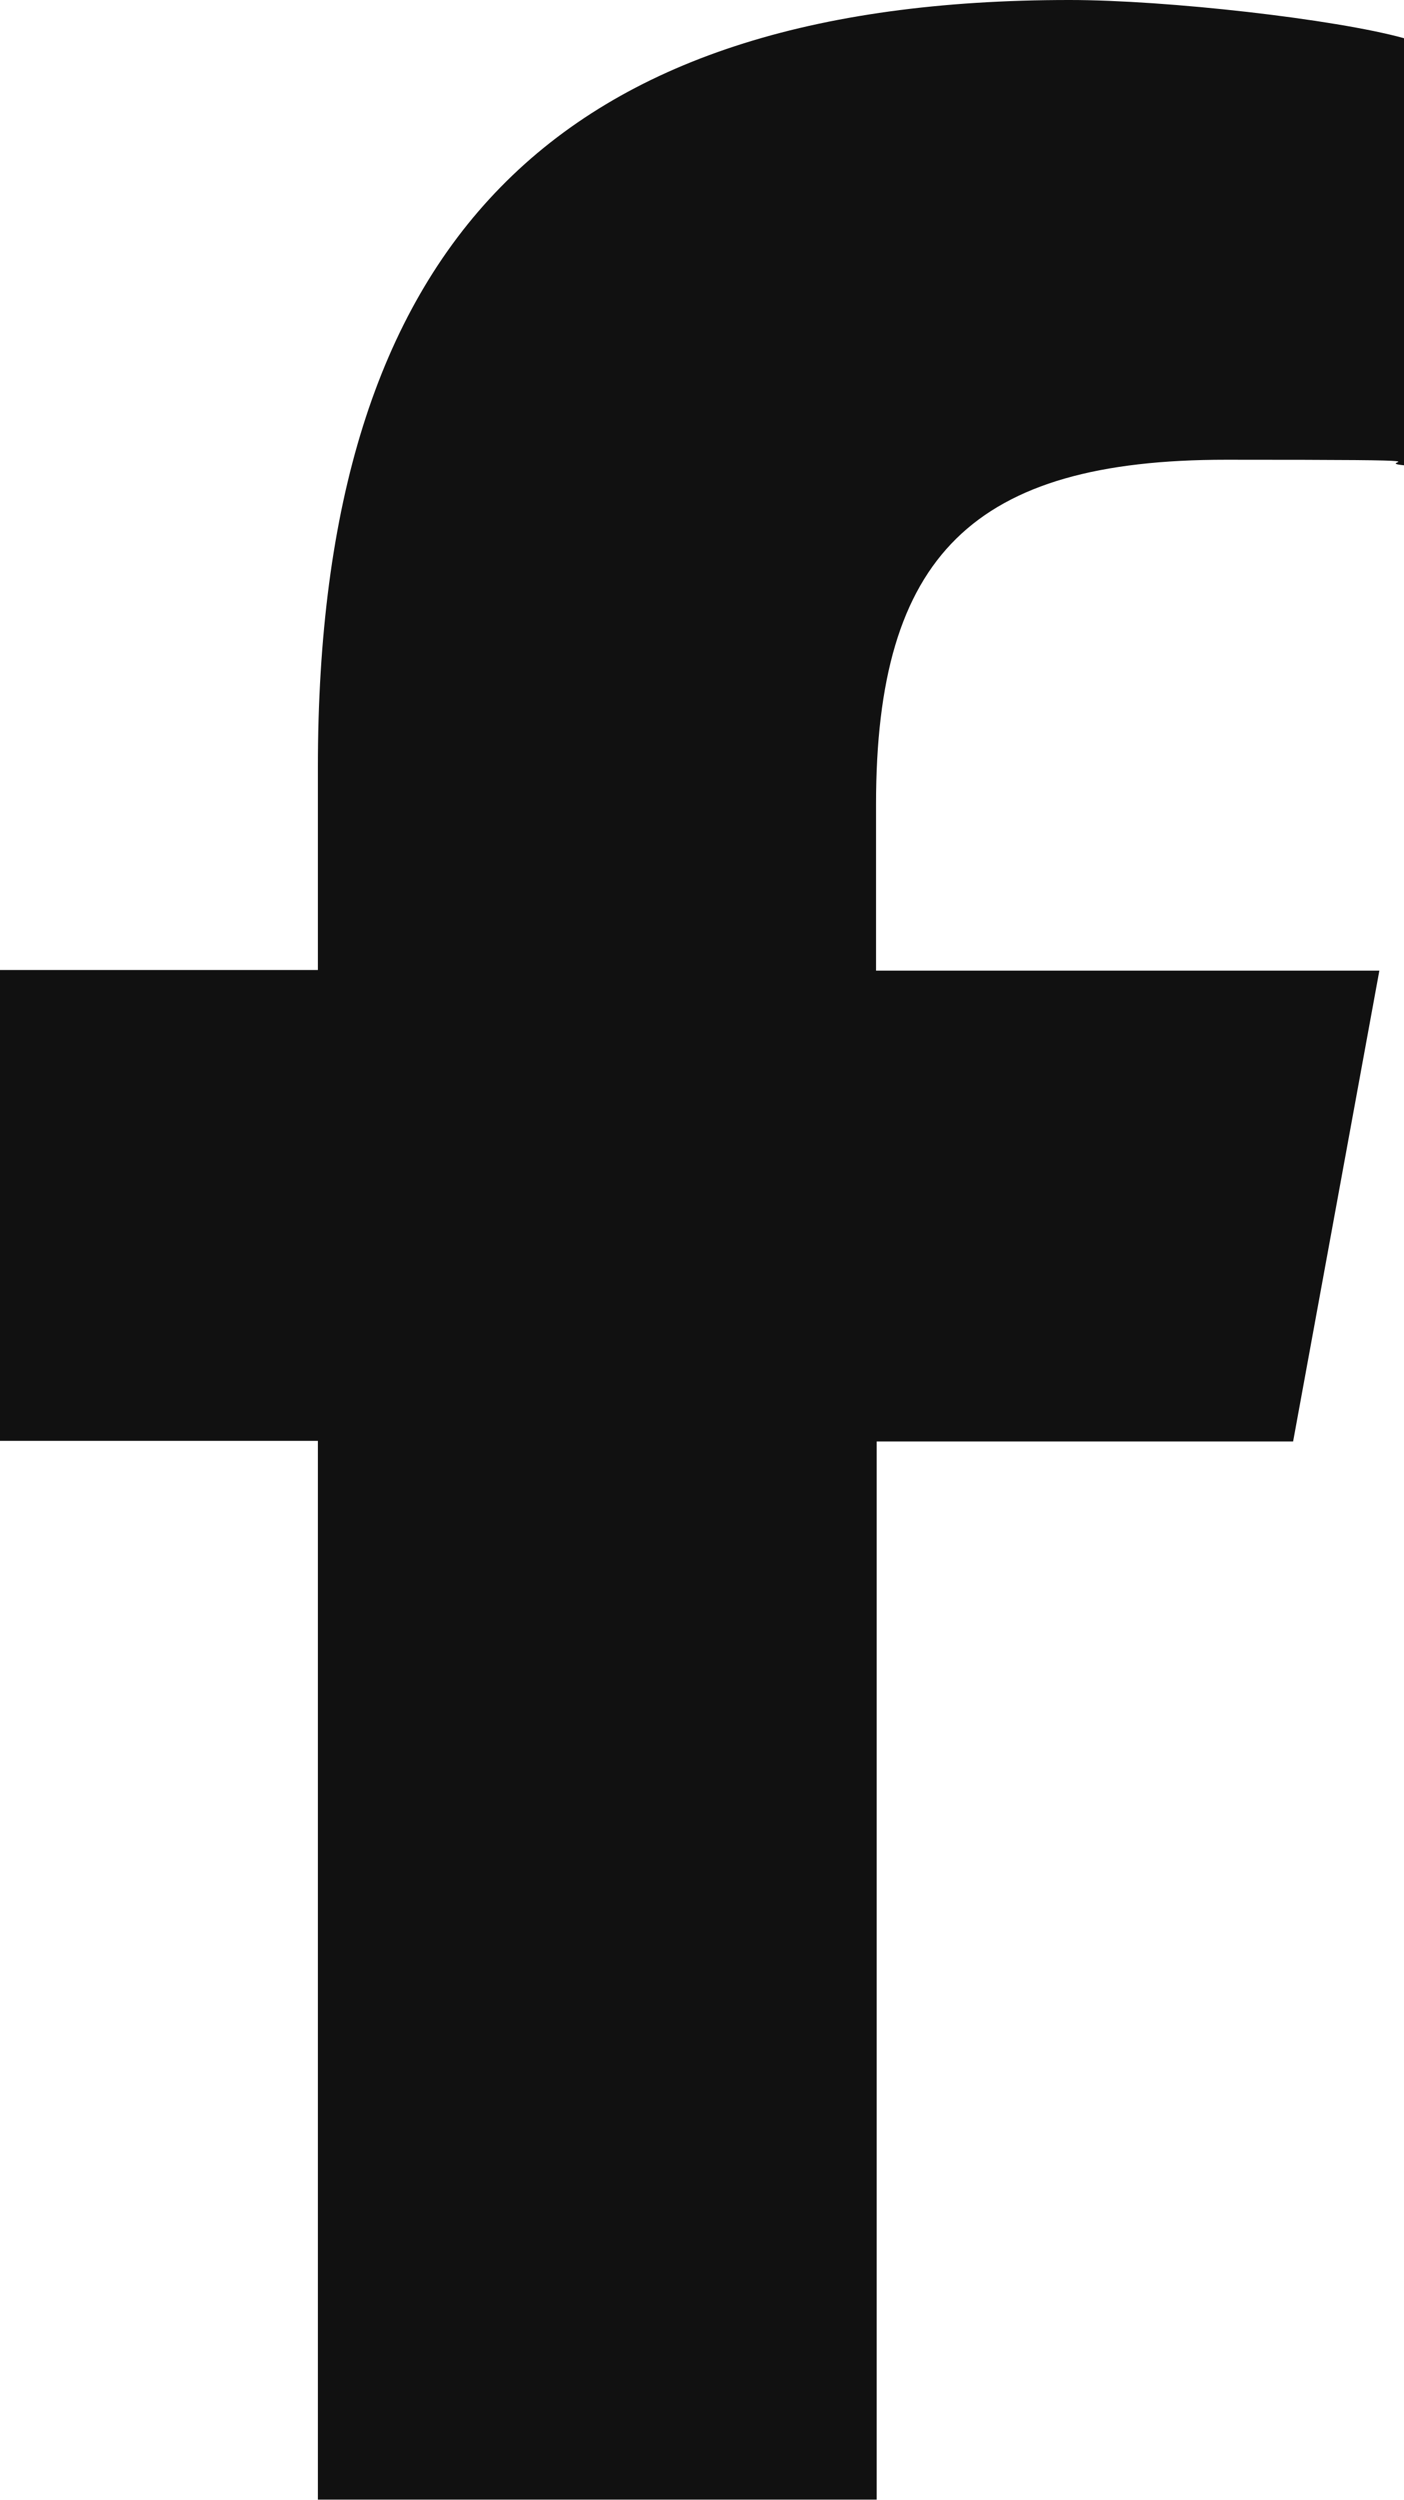 <?xml version="1.0" encoding="UTF-8"?>
<svg id="_レイヤー_1" data-name="レイヤー_1" xmlns="http://www.w3.org/2000/svg" version="1.1" viewBox="0 0 227.9 405.7">
  <!-- Generator: Adobe Illustrator 29.6.0, SVG Export Plug-In . SVG Version: 2.1.1 Build 207)  -->
  <defs>
    <style>
      .st0 {
        fill: #111;
      }
    </style>
  </defs>
  <g id="_レイヤー_11" data-name="_レイヤー_1">
    <g id="Logo">
      <g id="Logo-2">
        <path id="F" class="st0" d="M142.3,405.7v-171.8h67.6l14-76.4h-81.7v-27c0-40.4,15.8-55.9,56.8-55.9s23,.3,28.9.9V6.2c-11.2-3.1-38.5-6.2-54.3-6.2C90.1,0,51.6,39.4,51.6,124.5v32.9H0v76.4h51.6v171.8h90.7Z"/>
      </g>
    </g>
  </g>
</svg>